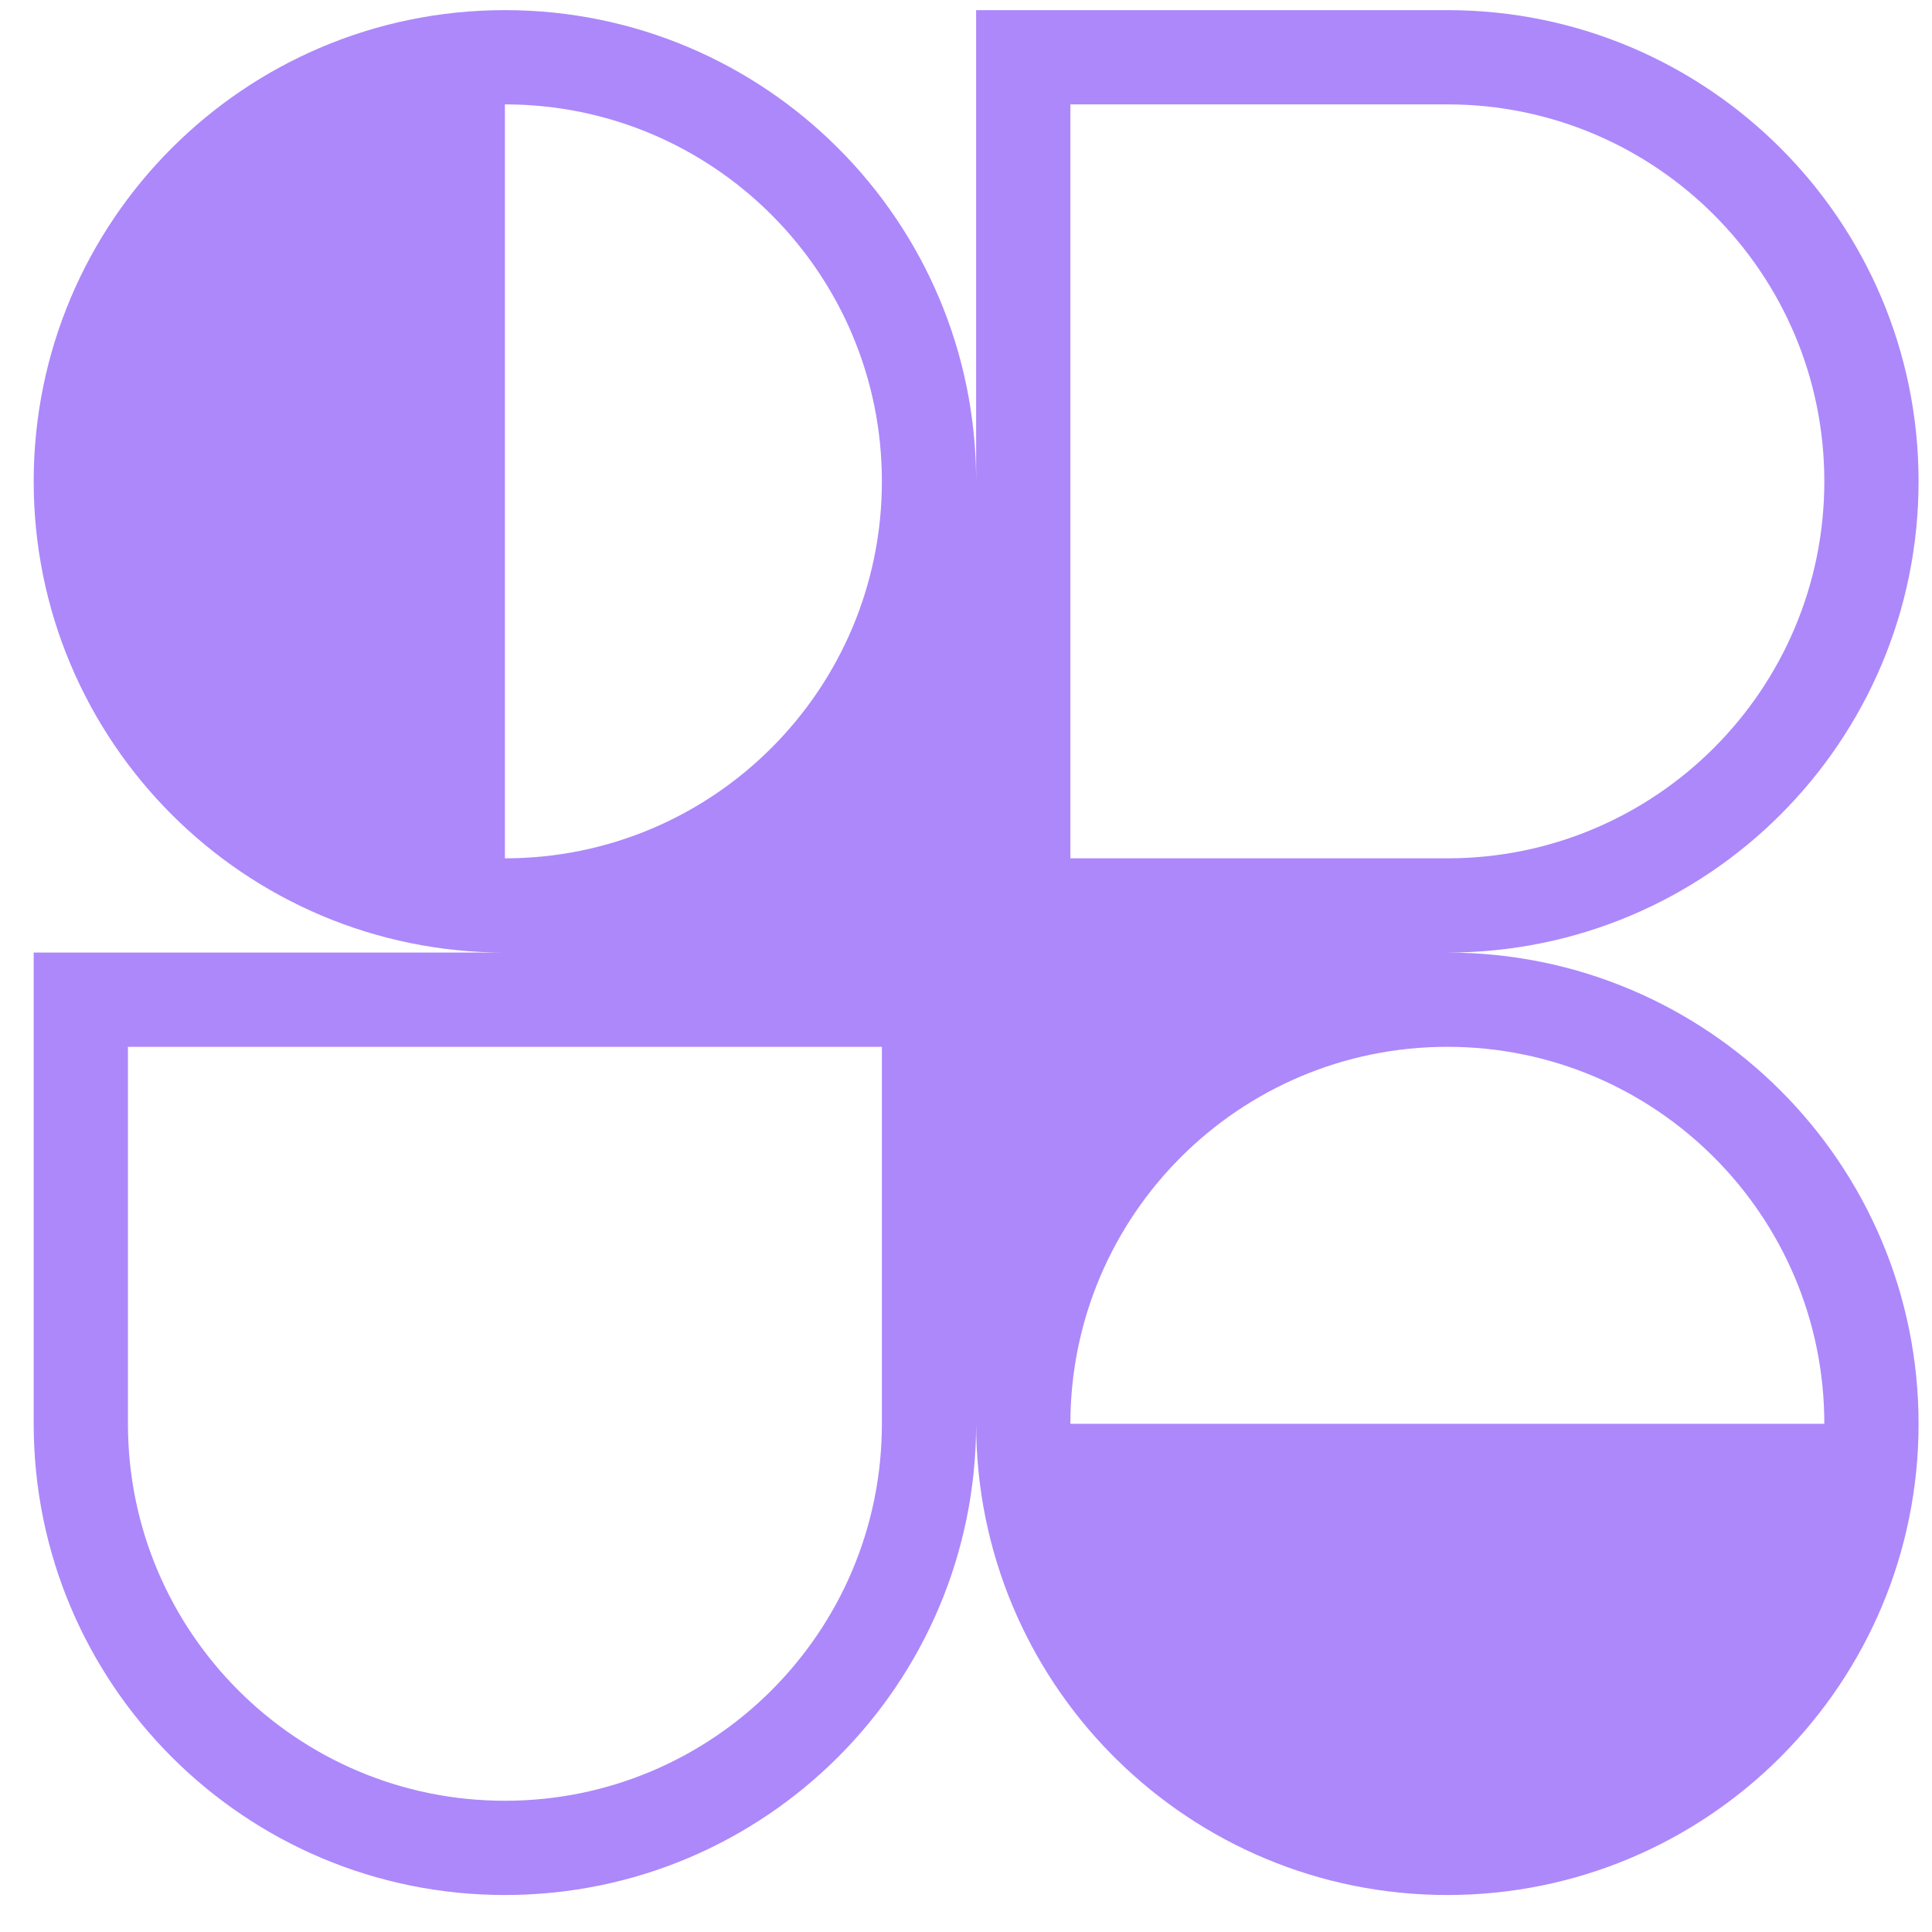 <svg width="41" height="41" viewBox="0 0 41 41" fill="none" xmlns="http://www.w3.org/2000/svg">
<g clip-path="url(#clip0_11021_7845)">
<path fill-rule="evenodd" clip-rule="evenodd" d="M10.715 0.215C16.238 0.215 20.715 4.692 20.715 10.215V0.215H30.715C36.238 0.215 40.715 4.692 40.715 10.215C40.715 15.738 36.238 20.215 30.715 20.215C36.238 20.215 40.715 24.692 40.715 30.215C40.715 32.957 39.611 35.442 37.823 37.248L37.786 37.286L37.753 37.319C35.946 39.109 33.459 40.215 30.715 40.215C27.989 40.215 25.518 39.124 23.714 37.355C23.69 37.332 23.667 37.309 23.644 37.286C23.622 37.264 23.6 37.242 23.578 37.22C21.807 35.416 20.715 32.943 20.715 30.215C20.715 35.738 16.238 40.215 10.715 40.215C5.192 40.215 0.715 35.738 0.715 30.215V20.215H10.715C5.192 20.215 0.715 15.738 0.715 10.215C0.715 4.692 5.192 0.215 10.715 0.215ZM18.715 10.215C18.715 14.633 15.133 18.215 10.715 18.215V2.215C15.133 2.215 18.715 5.797 18.715 10.215ZM38.715 30.215C38.715 25.797 35.133 22.215 30.715 22.215C26.297 22.215 22.715 25.797 22.715 30.215H38.715ZM2.715 22.215V30.215C2.715 34.633 6.297 38.215 10.715 38.215C15.133 38.215 18.715 34.633 18.715 30.215V22.215H2.715ZM22.715 18.215V2.215H30.715C35.133 2.215 38.715 5.797 38.715 10.215C38.715 14.633 35.133 18.215 30.715 18.215H22.715Z" fill="#AC88FB"/>
</g>
<defs>
<clipPath id="clip0_11021_7845">
<rect width="40" height="40" fill="white" transform="translate(0.715 0.215)"/>
</clipPath>
</defs>
</svg>
